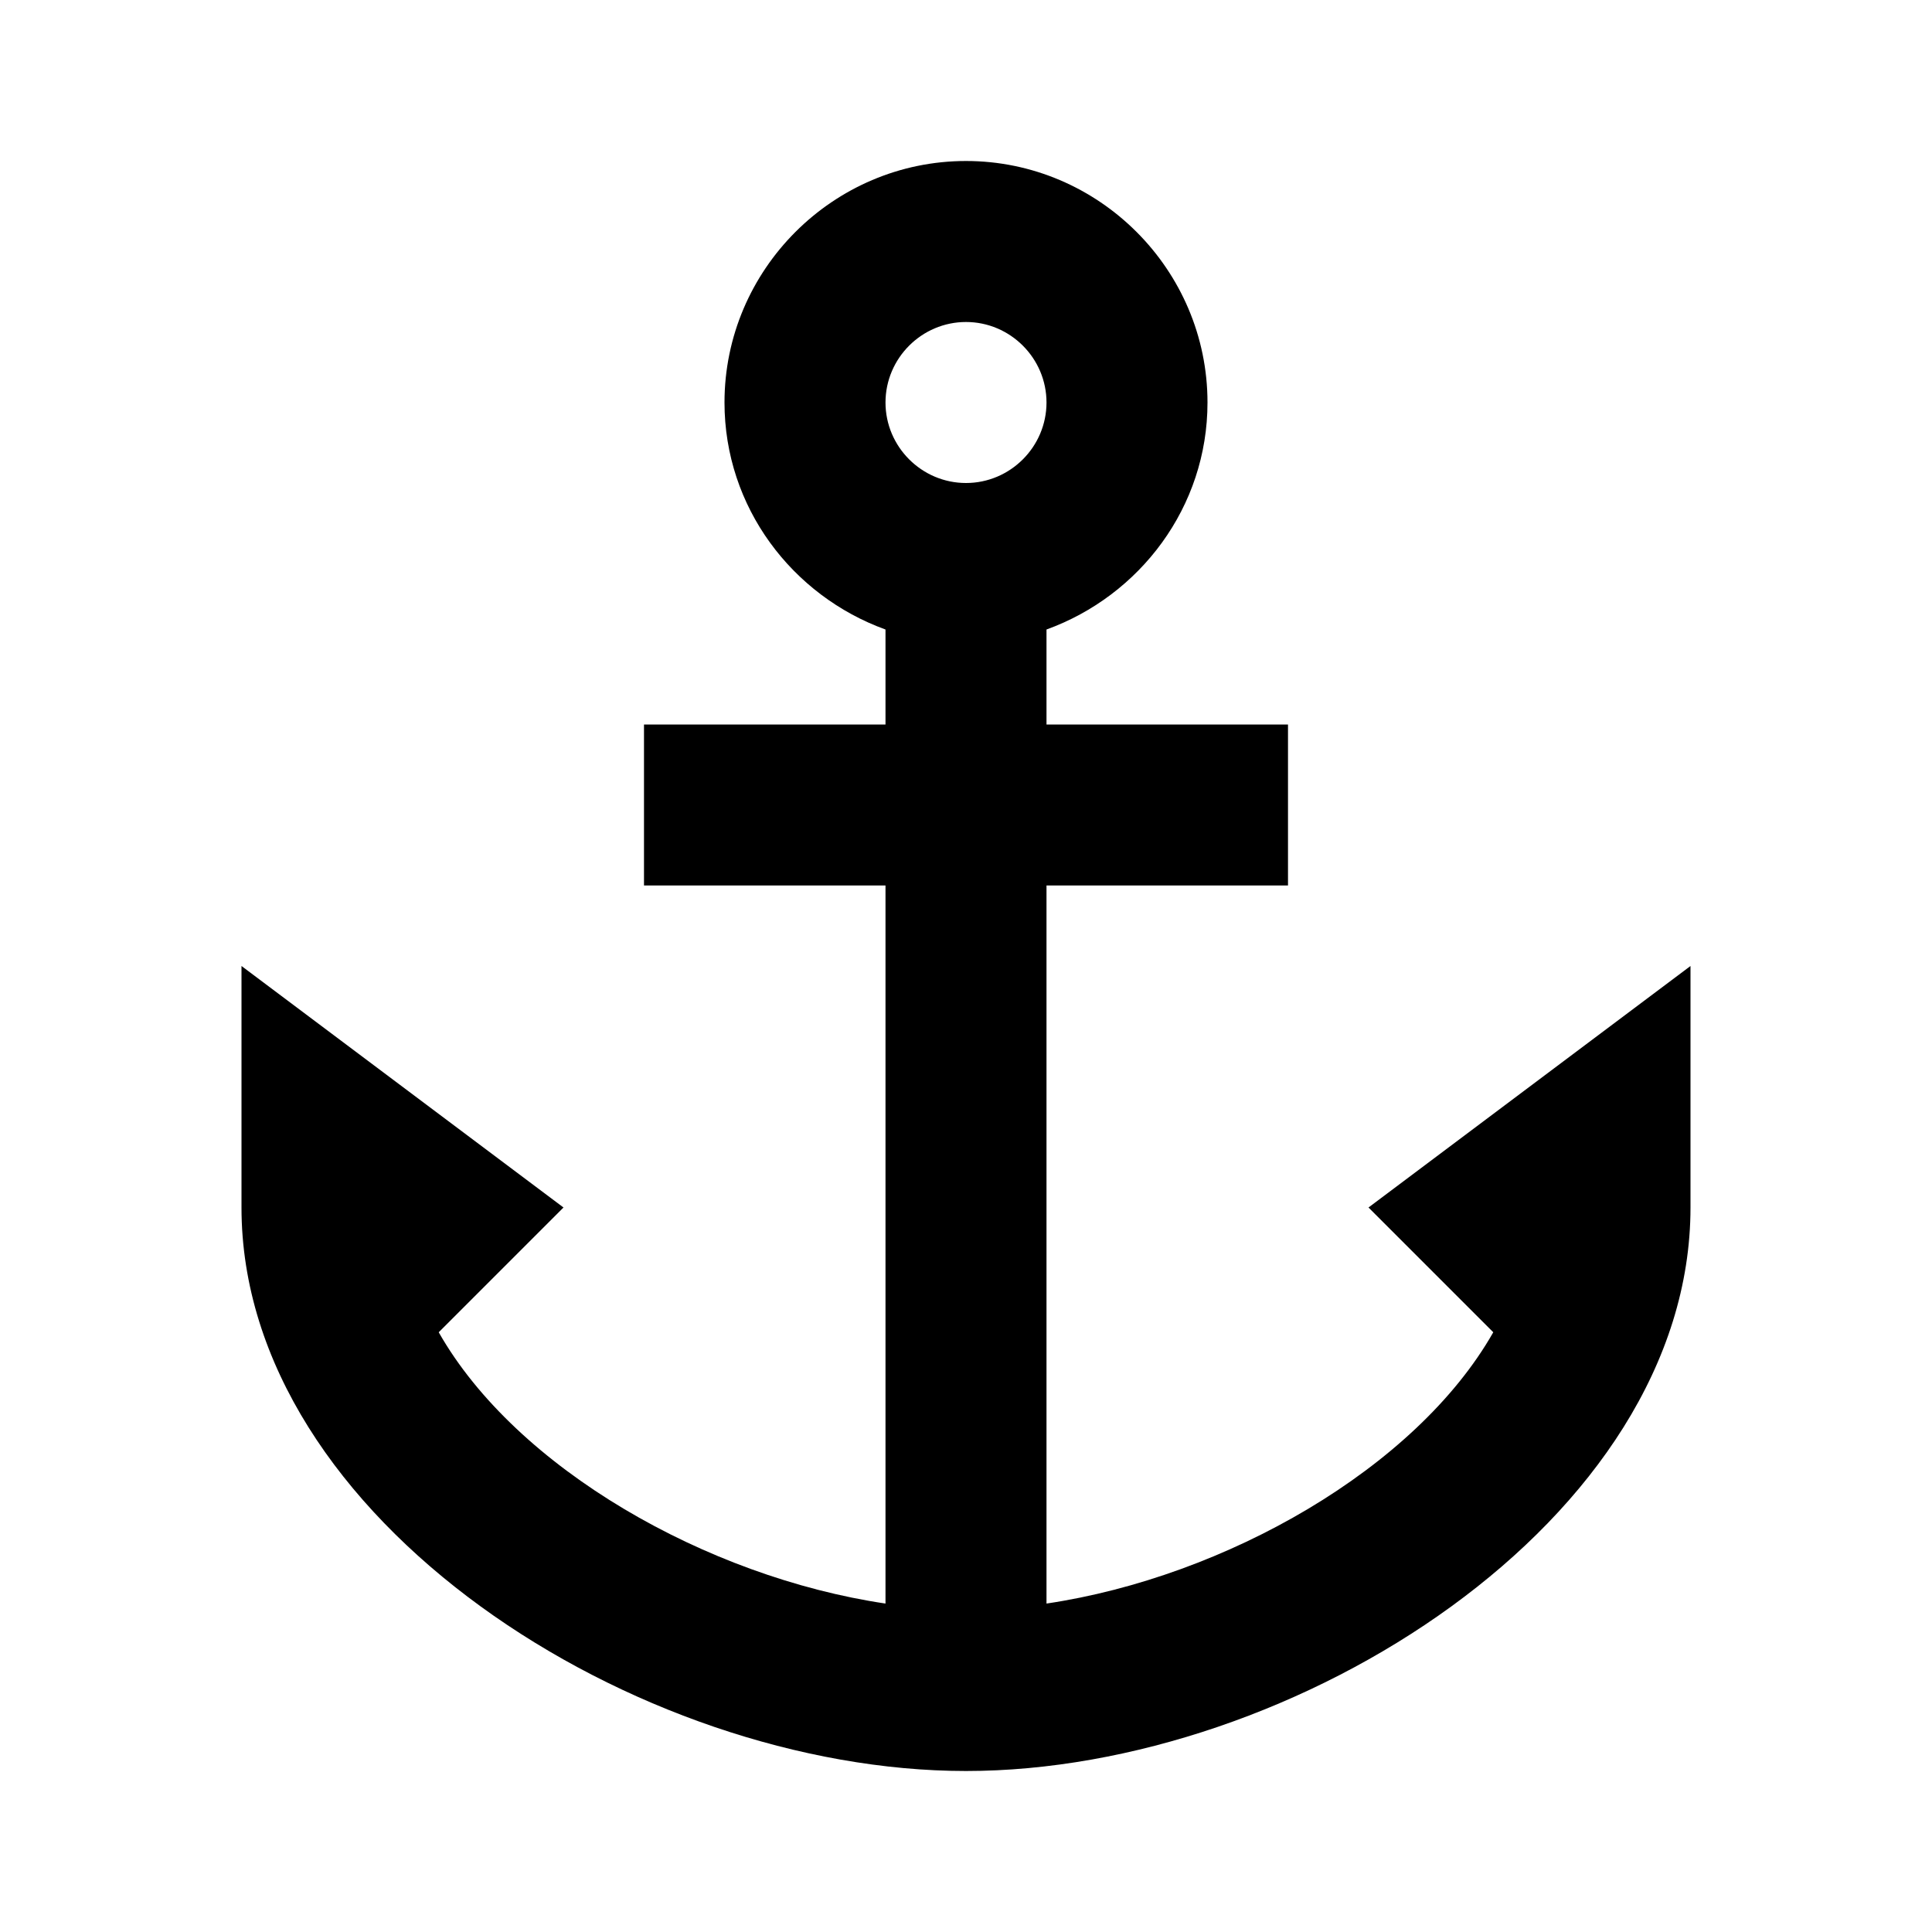 <?xml version="1.0" encoding="UTF-8"?> <svg xmlns="http://www.w3.org/2000/svg" height="24" viewBox="0 0 24 24" width="24"><path d="m0 0h24v24h-24z" fill="none"></path><path d="m17 15 1.55 1.55c-.96 1.69-3.33 3.04-5.55 3.37v-8.92h3v-2h-3v-1.18c1.16-.42 2-1.52 2-2.82 0-1.65-1.35-3-3-3s-3 1.35-3 3c0 1.3.84 2.4 2 2.82v1.18h-3v2h3v8.92c-2.22-.33-4.59-1.68-5.55-3.37l1.55-1.55-4-3v3c0 3.88 4.92 7 9 7s9-3.12 9-7v-3zm-5-11c.55 0 1 .45 1 1s-.45 1-1 1-1-.45-1-1 .45-1 1-1z"></path></svg> 